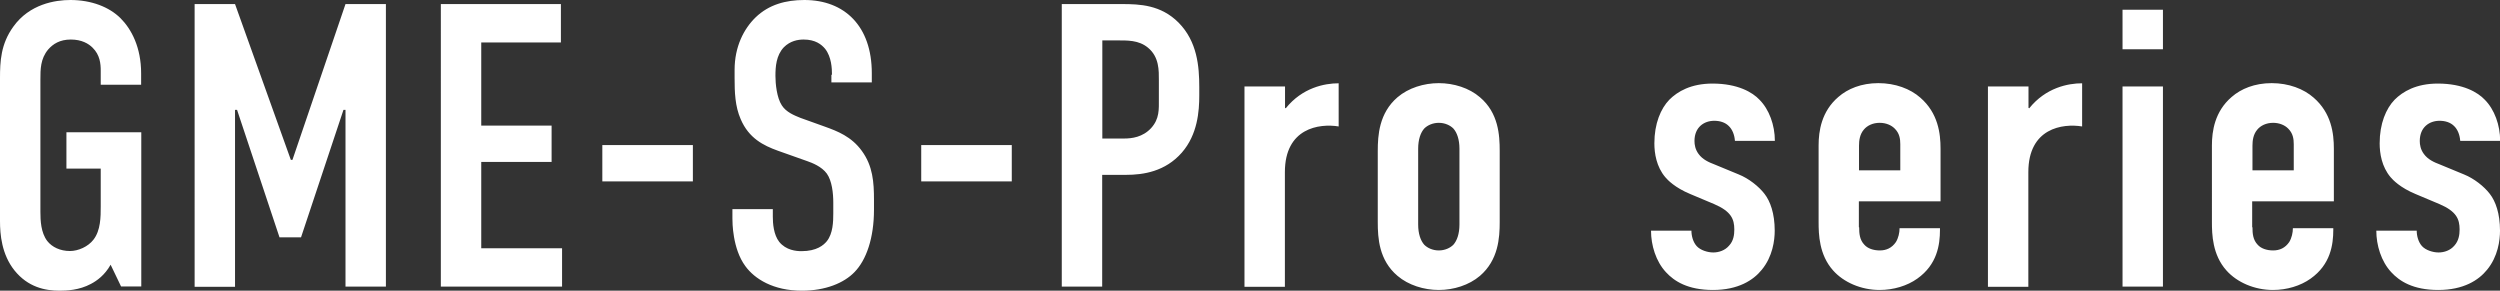 <svg data-name="レイヤー 2" xmlns="http://www.w3.org/2000/svg" viewBox="0 0 172 20"><rect x="0" y="0" width="172" height="20" fill="#333333" stroke="none"/><path d="M7.6 18.23c-.39.69-.92 1.08-1.34 1.3-.81.44-1.7.47-2.17.47-1 0-2.17-.25-3.09-1.39-.89-1.11-1-2.5-1-3.39V5.39c0-1.16.05-2.36.92-3.56C2.03.28 3.79 0 4.84 0c1.45 0 2.67.48 3.45 1.25.75.75 1.42 2 1.42 3.8v.78H6.93v-.97c0-.47-.05-1.08-.56-1.58-.28-.28-.75-.56-1.5-.56s-1.22.3-1.56.69c-.53.64-.53 1.36-.53 2.06v9.11c0 .58.03 1.42.47 2 .33.42.89.69 1.56.69.58 0 1.25-.3 1.62-.78.5-.64.5-1.58.5-2.28V11.6H4.57V9.1h5.15v10.61H8.33l-.72-1.5zM13.39.28h2.78L20.01 11h.11L23.77.28h2.78v19.44h-2.78V7.56h-.14l-2.92 8.77h-1.48l-2.92-8.77h-.14v12.17h-2.78V.28zm16.94 0h8.26v2.64h-5.48v5.72h4.84v2.5h-4.84v5.94h5.56v2.64h-8.34V.28zm17.34 9.7v2.5h-6.23v-2.5h6.23zm9.57-4.84c0-.42-.03-1.22-.47-1.78-.25-.3-.67-.64-1.48-.64-.39 0-.92.09-1.36.53-.53.56-.58 1.34-.58 1.97 0 .53.09 1.5.44 2.03.3.47.86.69 1.28.86l1.7.61c.83.3 1.81.67 2.53 1.67.75 1.03.83 2.14.83 3.36v.67c0 1.97-.53 3.47-1.34 4.3-.72.75-2 1.28-3.62 1.28-1.97 0-3.25-.81-3.89-1.69-.89-1.2-.89-3.03-.89-3.28v-.64h2.78v.53c0 .44.05 1.22.44 1.72.47.58 1.17.64 1.53.64 1.06 0 1.53-.42 1.75-.69.42-.53.44-1.34.44-1.92v-.72c0-.67-.09-1.5-.44-2-.36-.5-1.03-.75-1.34-.86l-2.03-.72c-1-.36-2-.86-2.56-2.17-.39-.89-.42-1.86-.42-2.83v-.56c0-1.61.64-2.83 1.44-3.61C52.9.31 54.07 0 55.34 0c2.78 0 4.64 1.81 4.64 5.03v.64H57.2v-.53h.01zm12.37 4.84v2.5h-6.23v-2.5h6.23zm3.44-9.7h4.15c1.2 0 2.67.05 3.89 1.28 1.28 1.3 1.42 3 1.42 4.44v.56c0 1.08-.11 2.69-1.2 3.94-1.14 1.3-2.64 1.53-3.84 1.53h-1.64v7.69h-2.78V.28zm2.79 9.25h1.5c.53 0 1.28-.09 1.86-.72.58-.64.53-1.3.53-2V5.53c0-.67.03-1.61-.75-2.25-.64-.53-1.42-.5-2.17-.5h-.97v6.75zm12.57-3.58v1.47l.05.03c1.14-1.42 2.67-1.72 3.64-1.72V8.7c-1.34-.22-3.7.11-3.7 3.14v7.89h-2.78V5.95h2.79zm6.38 4.44c0-1.08.09-2.61 1.36-3.7.75-.64 1.81-.97 2.84-.97s2.09.33 2.83.97c1.28 1.08 1.36 2.61 1.36 3.7v4.89c0 1.08-.09 2.61-1.36 3.7-.75.64-1.81.97-2.83.97s-2.09-.33-2.84-.97c-1.28-1.08-1.36-2.61-1.36-3.7v-4.89zm5.62-.16c0-.64-.17-1.11-.42-1.39-.22-.22-.58-.39-1-.39s-.78.17-1 .39c-.25.28-.42.75-.42 1.39v5.22c0 .64.17 1.11.42 1.39.22.22.58.39 1 .39s.78-.17 1-.39c.25-.28.42-.75.42-1.39v-5.22zm18.95-.56c-.03-.42-.19-.78-.42-1-.25-.25-.61-.36-1-.36-.7 0-1.36.44-1.36 1.39 0 .25.05.58.28.89.28.39.72.58 1.09.72l1.67.69c.7.28 1.39.83 1.78 1.34.39.5.7 1.34.7 2.53 0 .67-.14 1.78-.89 2.69-.58.72-1.62 1.39-3.36 1.39s-2.67-.61-3.23-1.22c-.7-.75-1.03-1.86-1.03-2.86h2.78c0 .36.11.78.36 1.06s.75.44 1.14.44.81-.14 1.09-.47c.31-.33.36-.75.36-1.11 0-.72-.22-1.25-1.39-1.75l-1.64-.69c-1.06-.44-1.56-.97-1.72-1.16-.61-.72-.75-1.64-.75-2.33 0-1.36.44-2.39 1.03-3 .56-.56 1.48-1.11 2.97-1.11 1.75 0 2.76.61 3.23 1.11.67.67 1.06 1.75 1.06 2.83h-2.74zm8.55 5.97c0 .42.03.86.36 1.2.22.25.61.39 1.06.39s.83-.17 1.11-.58c.17-.28.25-.64.25-.95h2.78v.11c0 1.03-.19 2.39-1.56 3.36-.7.5-1.64.78-2.59.78-1.28 0-2.48-.53-3.2-1.34-.97-1.08-1-2.5-1-3.33V10c0-.97.19-2.33 1.36-3.33.64-.56 1.58-.95 2.75-.95s2.2.39 2.89 1c1.22 1.06 1.39 2.45 1.39 3.52v3.61h-5.62v1.78h-.01zm2.83-3.91V9.92c0-.36-.05-.75-.39-1.08-.22-.22-.58-.39-1.03-.39-.47 0-.86.19-1.09.47-.28.33-.33.75-.33 1.11v1.69h2.84zm8.82-5.78v1.47l.05.03c1.14-1.42 2.67-1.72 3.64-1.72V8.7c-1.34-.22-3.7.11-3.7 3.14v7.89h-2.78V5.95h2.79zm9.25-5.28v2.72h-2.78V.67h2.78zm-2.78 5.28h2.78v13.77h-2.78V5.95zm8.94 9.69c0 .42.03.86.36 1.2.22.25.61.39 1.06.39s.83-.17 1.11-.58c.17-.28.25-.64.25-.95h2.78v.11c0 1.03-.19 2.39-1.56 3.36-.7.5-1.64.78-2.59.78-1.28 0-2.48-.53-3.2-1.34-.97-1.08-1-2.5-1-3.33V10c0-.97.19-2.33 1.36-3.33.64-.56 1.58-.95 2.75-.95s2.2.39 2.89 1c1.22 1.06 1.39 2.45 1.39 3.52v3.61h-5.62v1.78h-.01zm2.84-3.91V9.92c0-.36-.05-.75-.39-1.08-.22-.22-.58-.39-1.03-.39-.47 0-.86.19-1.09.47-.28.33-.33.75-.33 1.11v1.69h2.84zm11.45-2.06c-.03-.42-.19-.78-.42-1-.25-.25-.61-.36-1-.36-.7 0-1.36.44-1.36 1.39 0 .25.05.58.28.89.28.39.72.58 1.09.72l1.67.69c.7.28 1.39.83 1.78 1.34.39.5.7 1.34.7 2.53 0 .67-.14 1.78-.89 2.69-.58.72-1.62 1.39-3.36 1.39s-2.67-.61-3.23-1.22c-.7-.75-1.03-1.86-1.03-2.86h2.78c0 .36.11.78.36 1.06s.75.44 1.14.44.81-.14 1.09-.47c.3-.33.36-.75.36-1.11 0-.72-.22-1.25-1.39-1.75l-1.64-.69c-1.06-.44-1.56-.97-1.72-1.16-.61-.72-.75-1.64-.75-2.33 0-1.36.44-2.39 1.03-3 .56-.56 1.48-1.11 2.97-1.11 1.75 0 2.76.61 3.23 1.11.67.67 1.06 1.75 1.06 2.83h-2.74z" fill="#fff" stroke-width="0"/></svg>